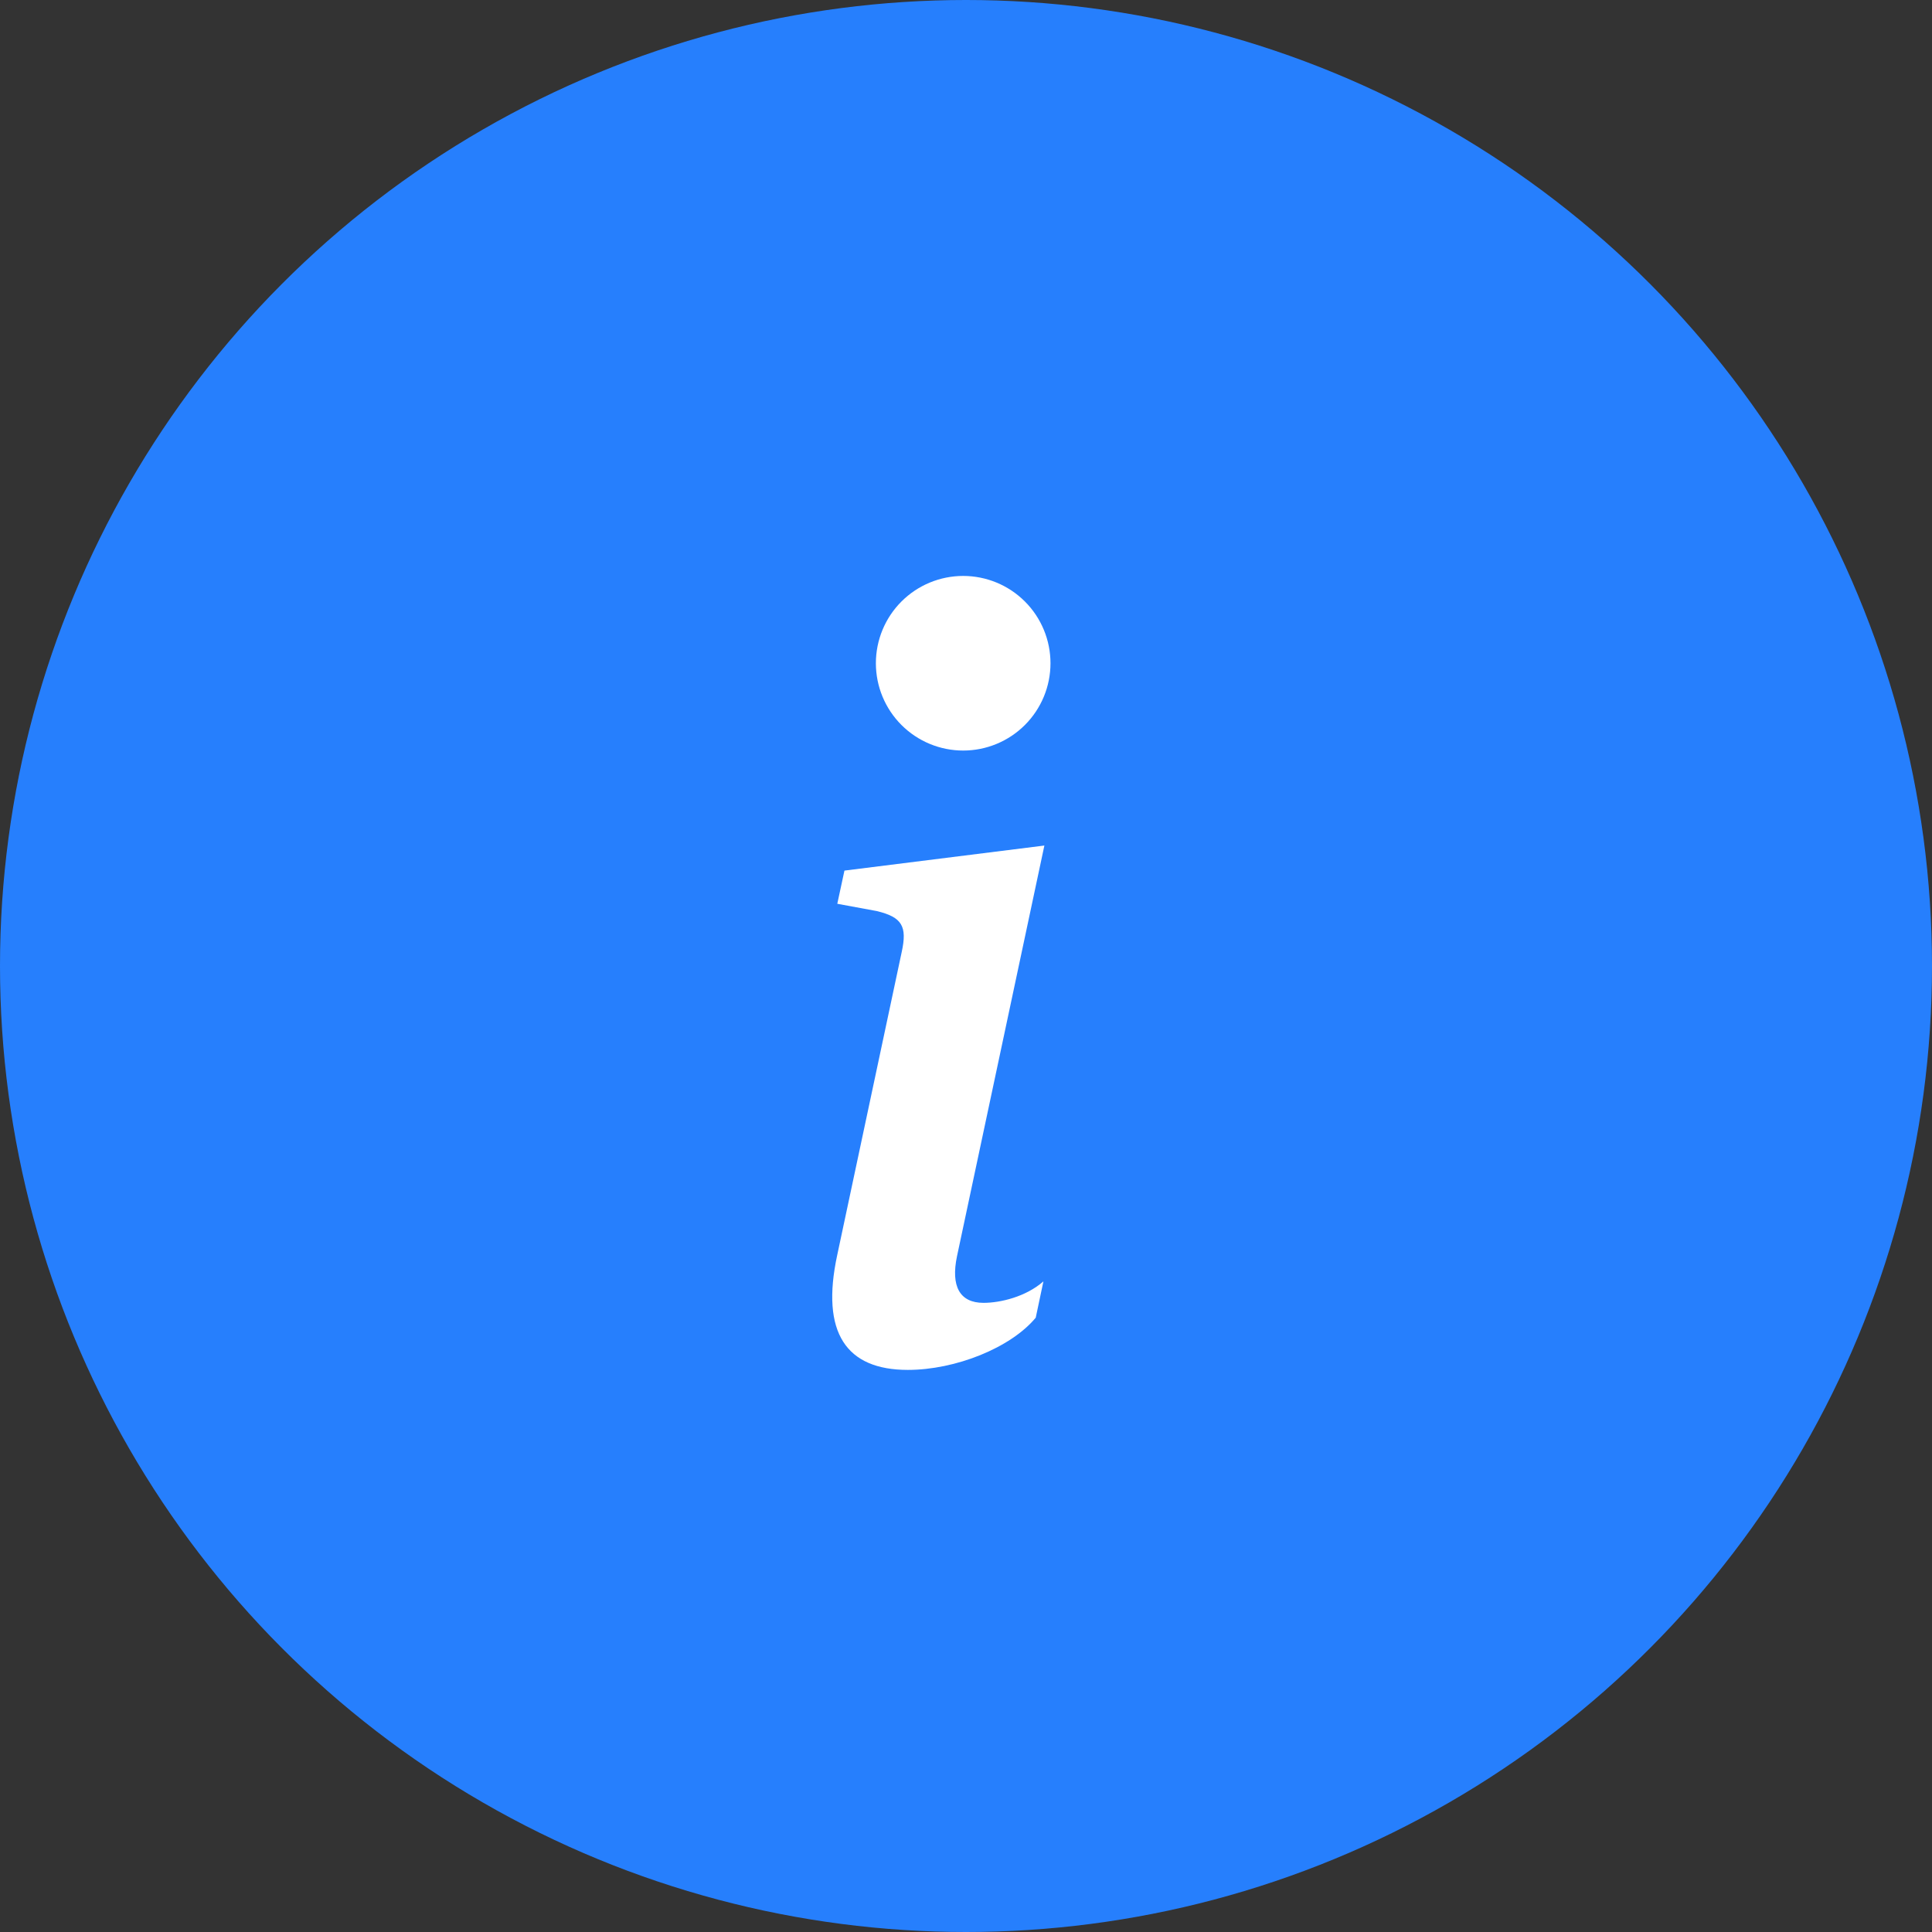 <?xml version="1.0" encoding="UTF-8"?> <svg xmlns="http://www.w3.org/2000/svg" width="343" height="343" viewBox="0 0 343 343" fill="none"><rect x="0" y="0" width="343" height="343" fill="#333333" stroke="none"/><circle cx="171.5" cy="171.5" r="171.5" fill="#267FFD"></circle><path d="M185.415 150.114L149.92 154.562L148.649 160.453L155.624 161.739C160.181 162.824 161.08 164.467 160.088 169.009L148.649 222.762C145.642 236.666 150.276 243.207 161.173 243.207C169.62 243.207 179.432 239.301 183.88 233.938L185.244 227.49C182.144 230.218 177.618 231.303 174.611 231.303C170.349 231.303 168.799 228.312 169.899 223.042L185.415 150.114ZM186.5 117.75C186.5 121.861 184.867 125.803 181.96 128.71C179.053 131.617 175.111 133.25 171 133.25C166.889 133.25 162.947 131.617 160.04 128.71C157.133 125.803 155.5 121.861 155.5 117.75C155.5 113.639 157.133 109.697 160.04 106.79C162.947 103.883 166.889 102.25 171 102.25C175.111 102.25 179.053 103.883 181.96 106.79C184.867 109.697 186.5 113.639 186.5 117.75Z" fill="white"></path></svg> 
